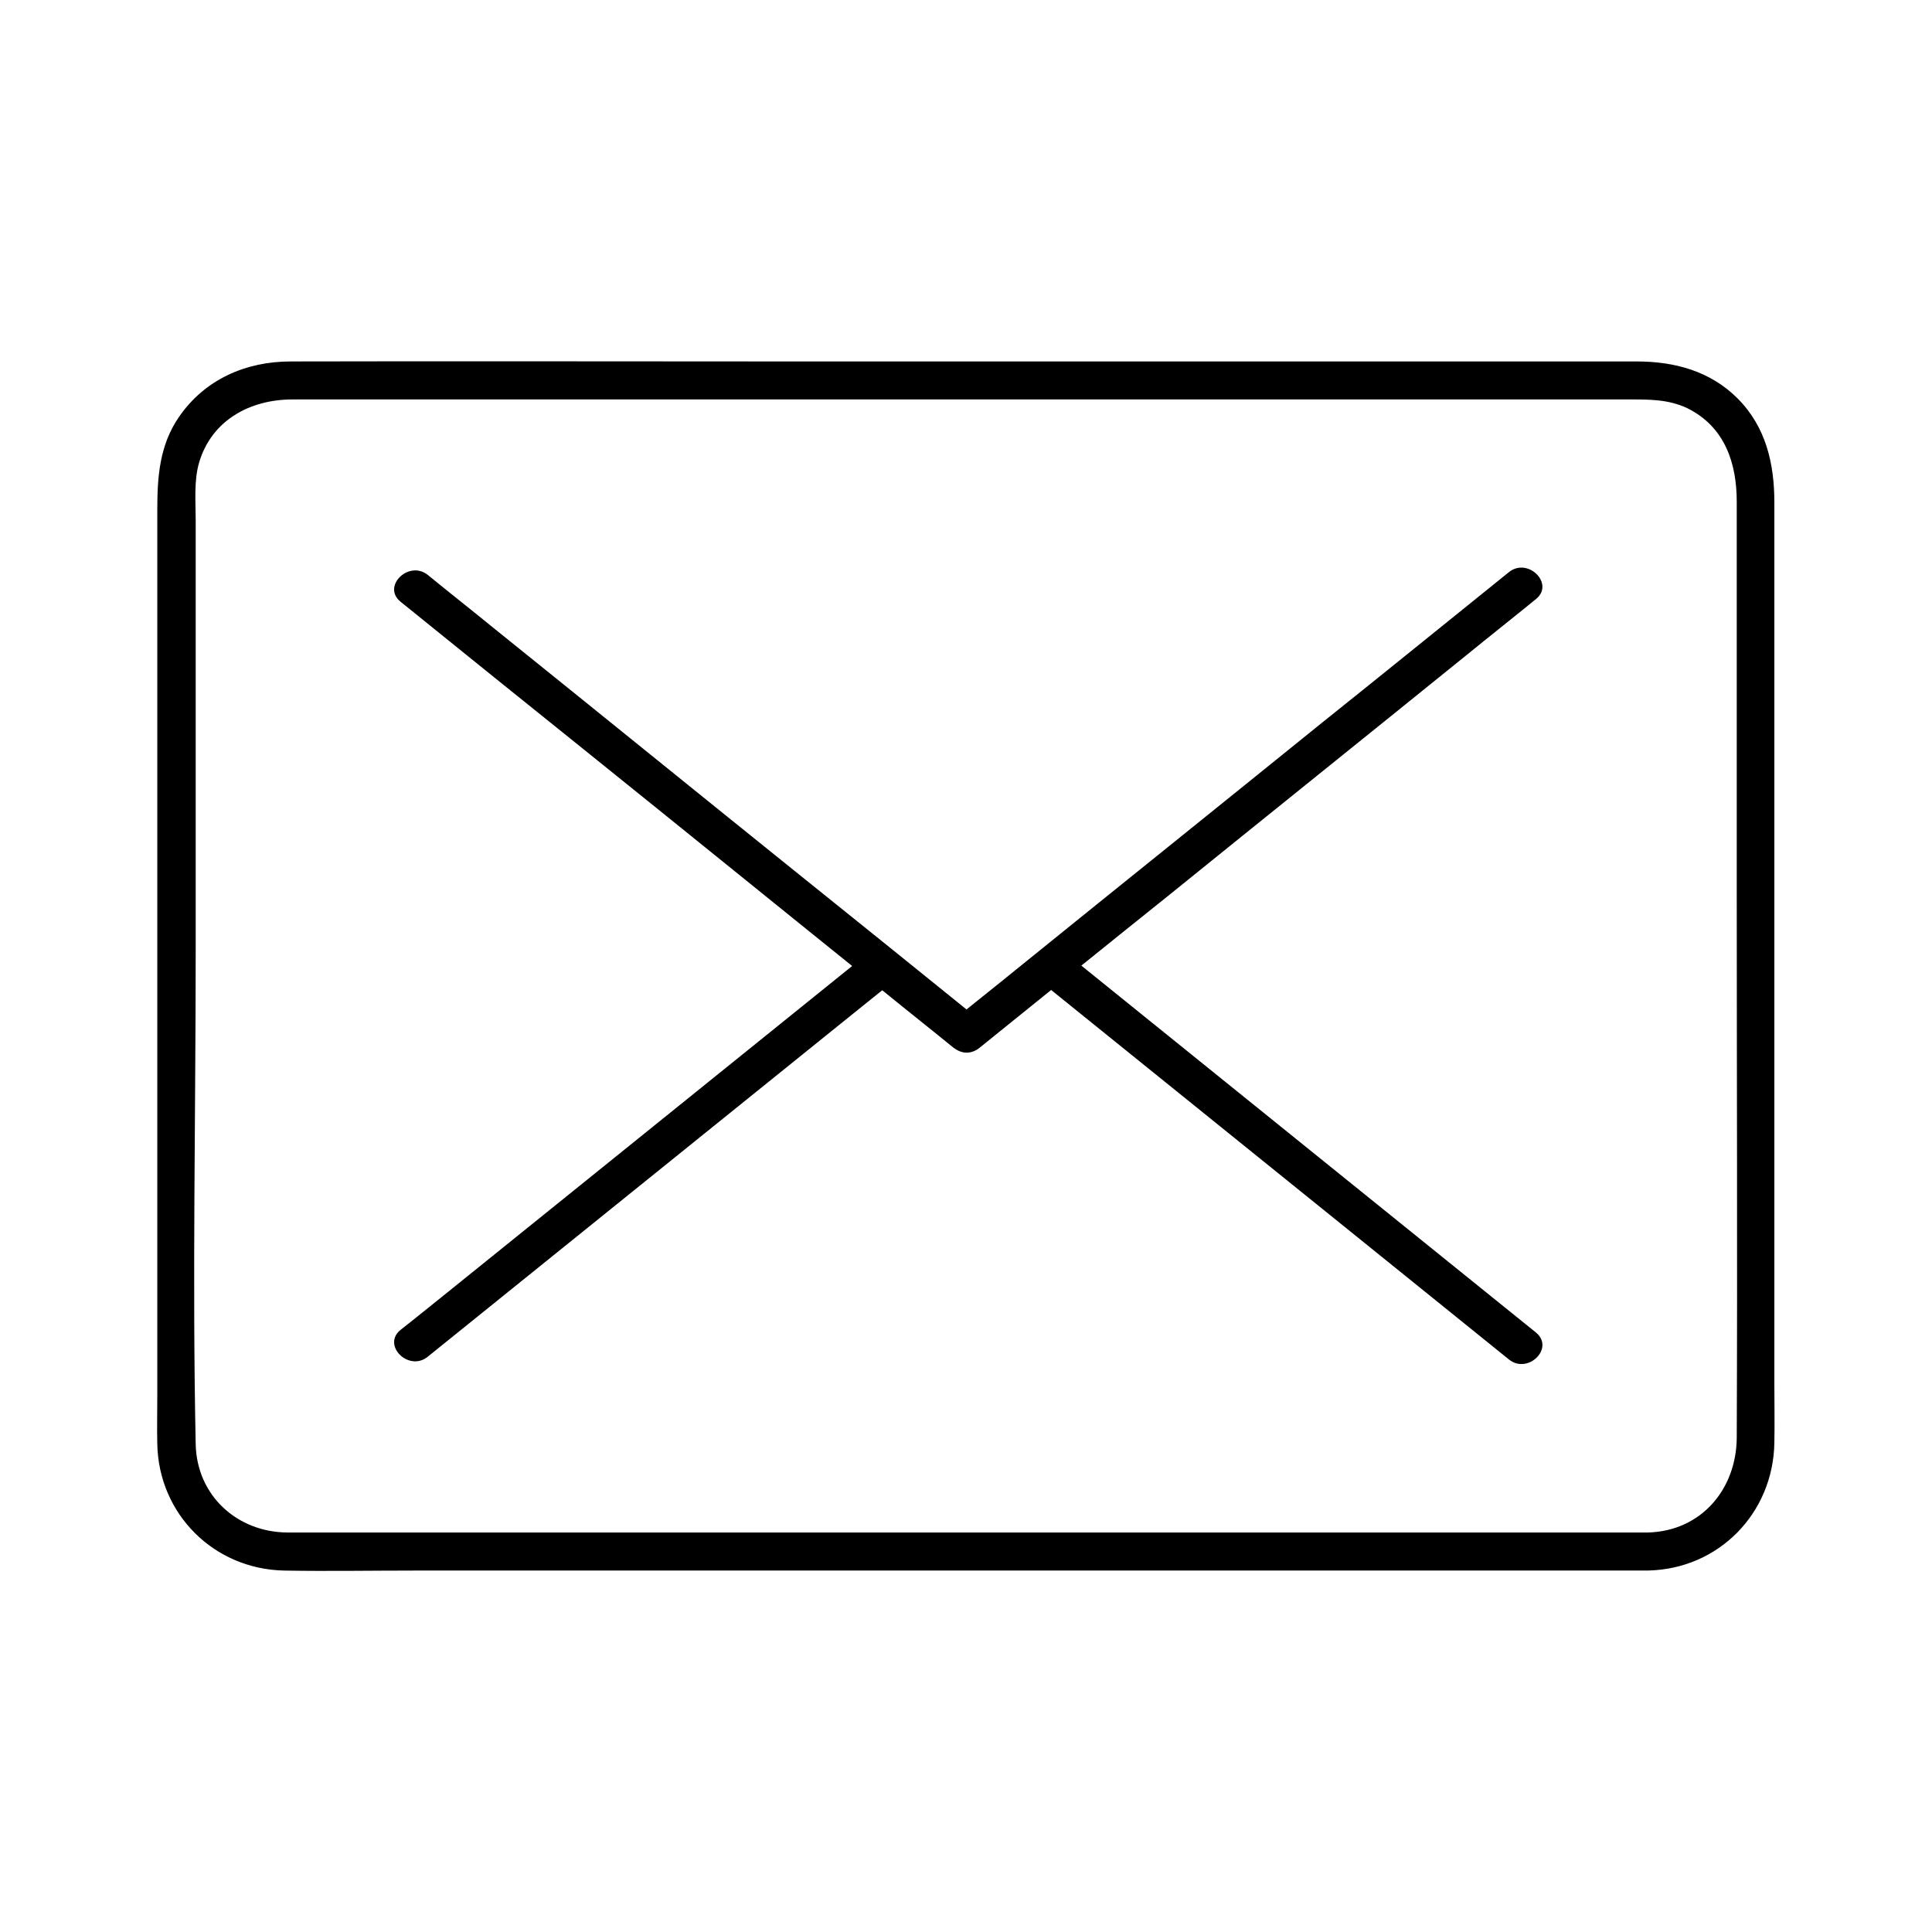<?xml version="1.0" encoding="UTF-8"?>
<!-- Uploaded to: ICON Repo, www.svgrepo.com, Generator: ICON Repo Mixer Tools -->
<svg fill="#000000" width="800px" height="800px" version="1.1" viewBox="144 144 512 512" xmlns="http://www.w3.org/2000/svg">
 <g>
  <path d="m580.77 550.13h-103.08-182.68-61.766-13.098c-13.301-0.102-23.98-9.773-24.285-23.375-0.906-43.527 0-87.262 0-130.79v-86.453-27.609c0-5.039-0.504-10.48 0.906-15.316 3.324-11.285 13.602-16.727 24.688-16.727h15.418 64.992 183.09 70.633 19.852c5.441 0 10.578-0.102 15.719 2.316 9.977 4.938 13.098 14.609 13.098 24.789v22.168 81.719c0 48.062 0.203 96.125 0 144.19-0.109 13.602-9.379 24.684-23.484 25.086-6.449 0.203-6.449 10.277 0 10.078 18.742-0.402 33.152-15.215 33.453-33.855 0.102-5.238 0-10.48 0-15.617v-76.883-156.68c0-10.277-2.215-20.051-9.773-27.609-7.254-7.254-16.727-9.773-26.703-9.773h-47.055-181.98c-42.523 0-85.145-0.102-127.66 0-11.891 0-22.773 4.734-29.625 14.711-5.141 7.457-5.742 15.82-5.742 24.484v64.488 170.29c0 4.332-0.102 8.664 0 13 0.402 18.539 15.012 33.051 33.555 33.453 11.488 0.203 22.973 0 34.461 0h173.81 145.4 7.758c6.652-0.004 6.652-10.082 0.102-10.082z"/>
  <path d="m250.16 303.47c16.426 13.301 32.949 26.602 49.375 39.801 26.301 21.16 52.496 42.422 78.797 63.582 6.047 4.938 12.191 9.773 18.238 14.711 2.316 1.812 4.836 1.914 7.152 0 16.625-13.402 33.152-26.801 49.777-40.102 26.398-21.363 52.898-42.621 79.301-63.984 6.047-4.938 12.191-9.773 18.238-14.711 5.039-4.031-2.117-11.184-7.152-7.152-16.625 13.402-33.152 26.801-49.777 40.102-26.398 21.363-52.898 42.621-79.301 63.984-6.047 4.938-12.191 9.773-18.238 14.711h7.152c-16.426-13.301-32.949-26.602-49.375-39.801-26.301-21.16-52.496-42.422-78.797-63.582-6.047-4.938-12.191-9.773-18.238-14.711-5.035-3.93-12.188 3.121-7.152 7.152z"/>
  <path d="m551.04 497.13c-36.375-29.32-72.75-58.746-109.12-88.066-5.238-4.231-10.48-8.465-15.719-12.695-5.039-4.031-12.191 3.023-7.152 7.152 36.375 29.32 72.75 58.746 109.12 88.066 5.238 4.231 10.48 8.465 15.719 12.695 5.039 4.031 12.191-3.019 7.152-7.152z"/>
  <path d="m374.2 396.47c-36.273 29.223-72.547 58.543-108.82 87.762-5.039 4.031-10.078 8.16-15.215 12.191-5.039 4.031 2.117 11.184 7.152 7.152 36.273-29.223 72.547-58.543 108.82-87.762 5.039-4.031 10.078-8.16 15.215-12.191 5.039-4.129-2.215-11.184-7.152-7.152z"/>
 </g>
</svg>